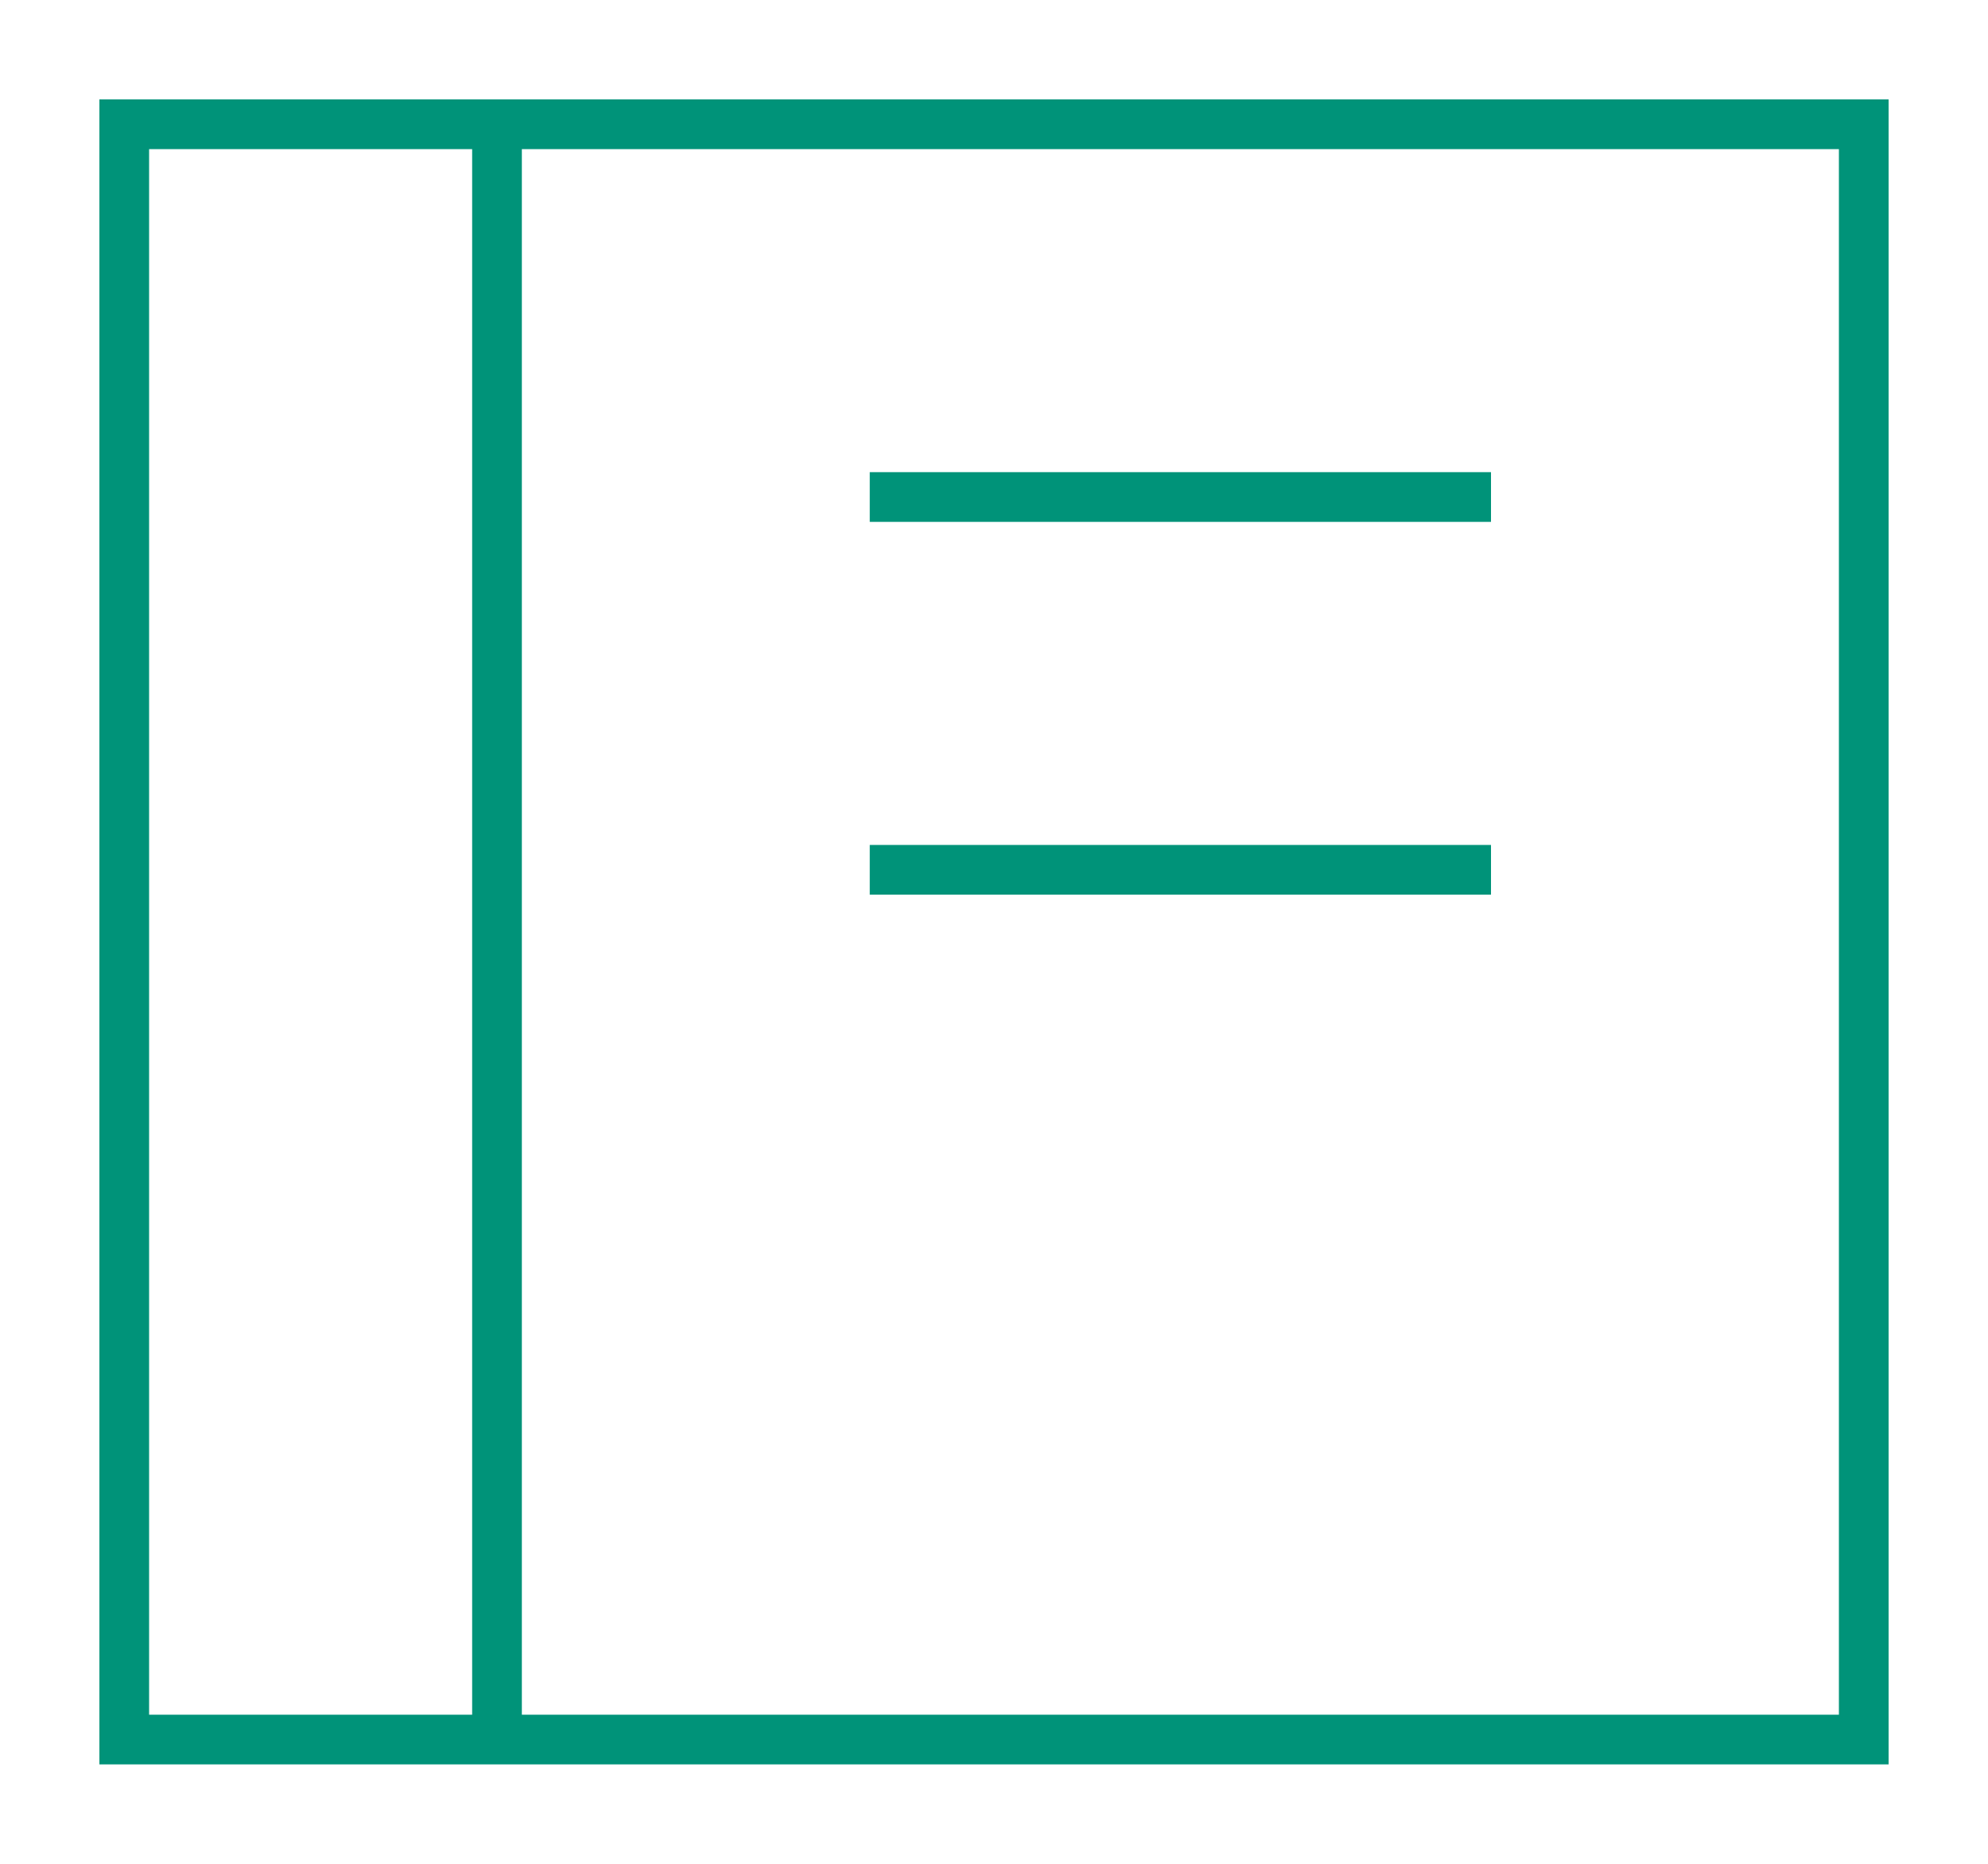 <svg width="16" height="15" viewBox="0 0 16 15" fill="none" xmlns="http://www.w3.org/2000/svg">
<path d="M4 1C2.419 1 1.265 1 1 1V14H4M4 1C7.185 1 12.104 1 15 1V14H4M4 1V14M7 4H12M7 7H12" stroke="#009379" stroke-width="0.4"/>
</svg>
